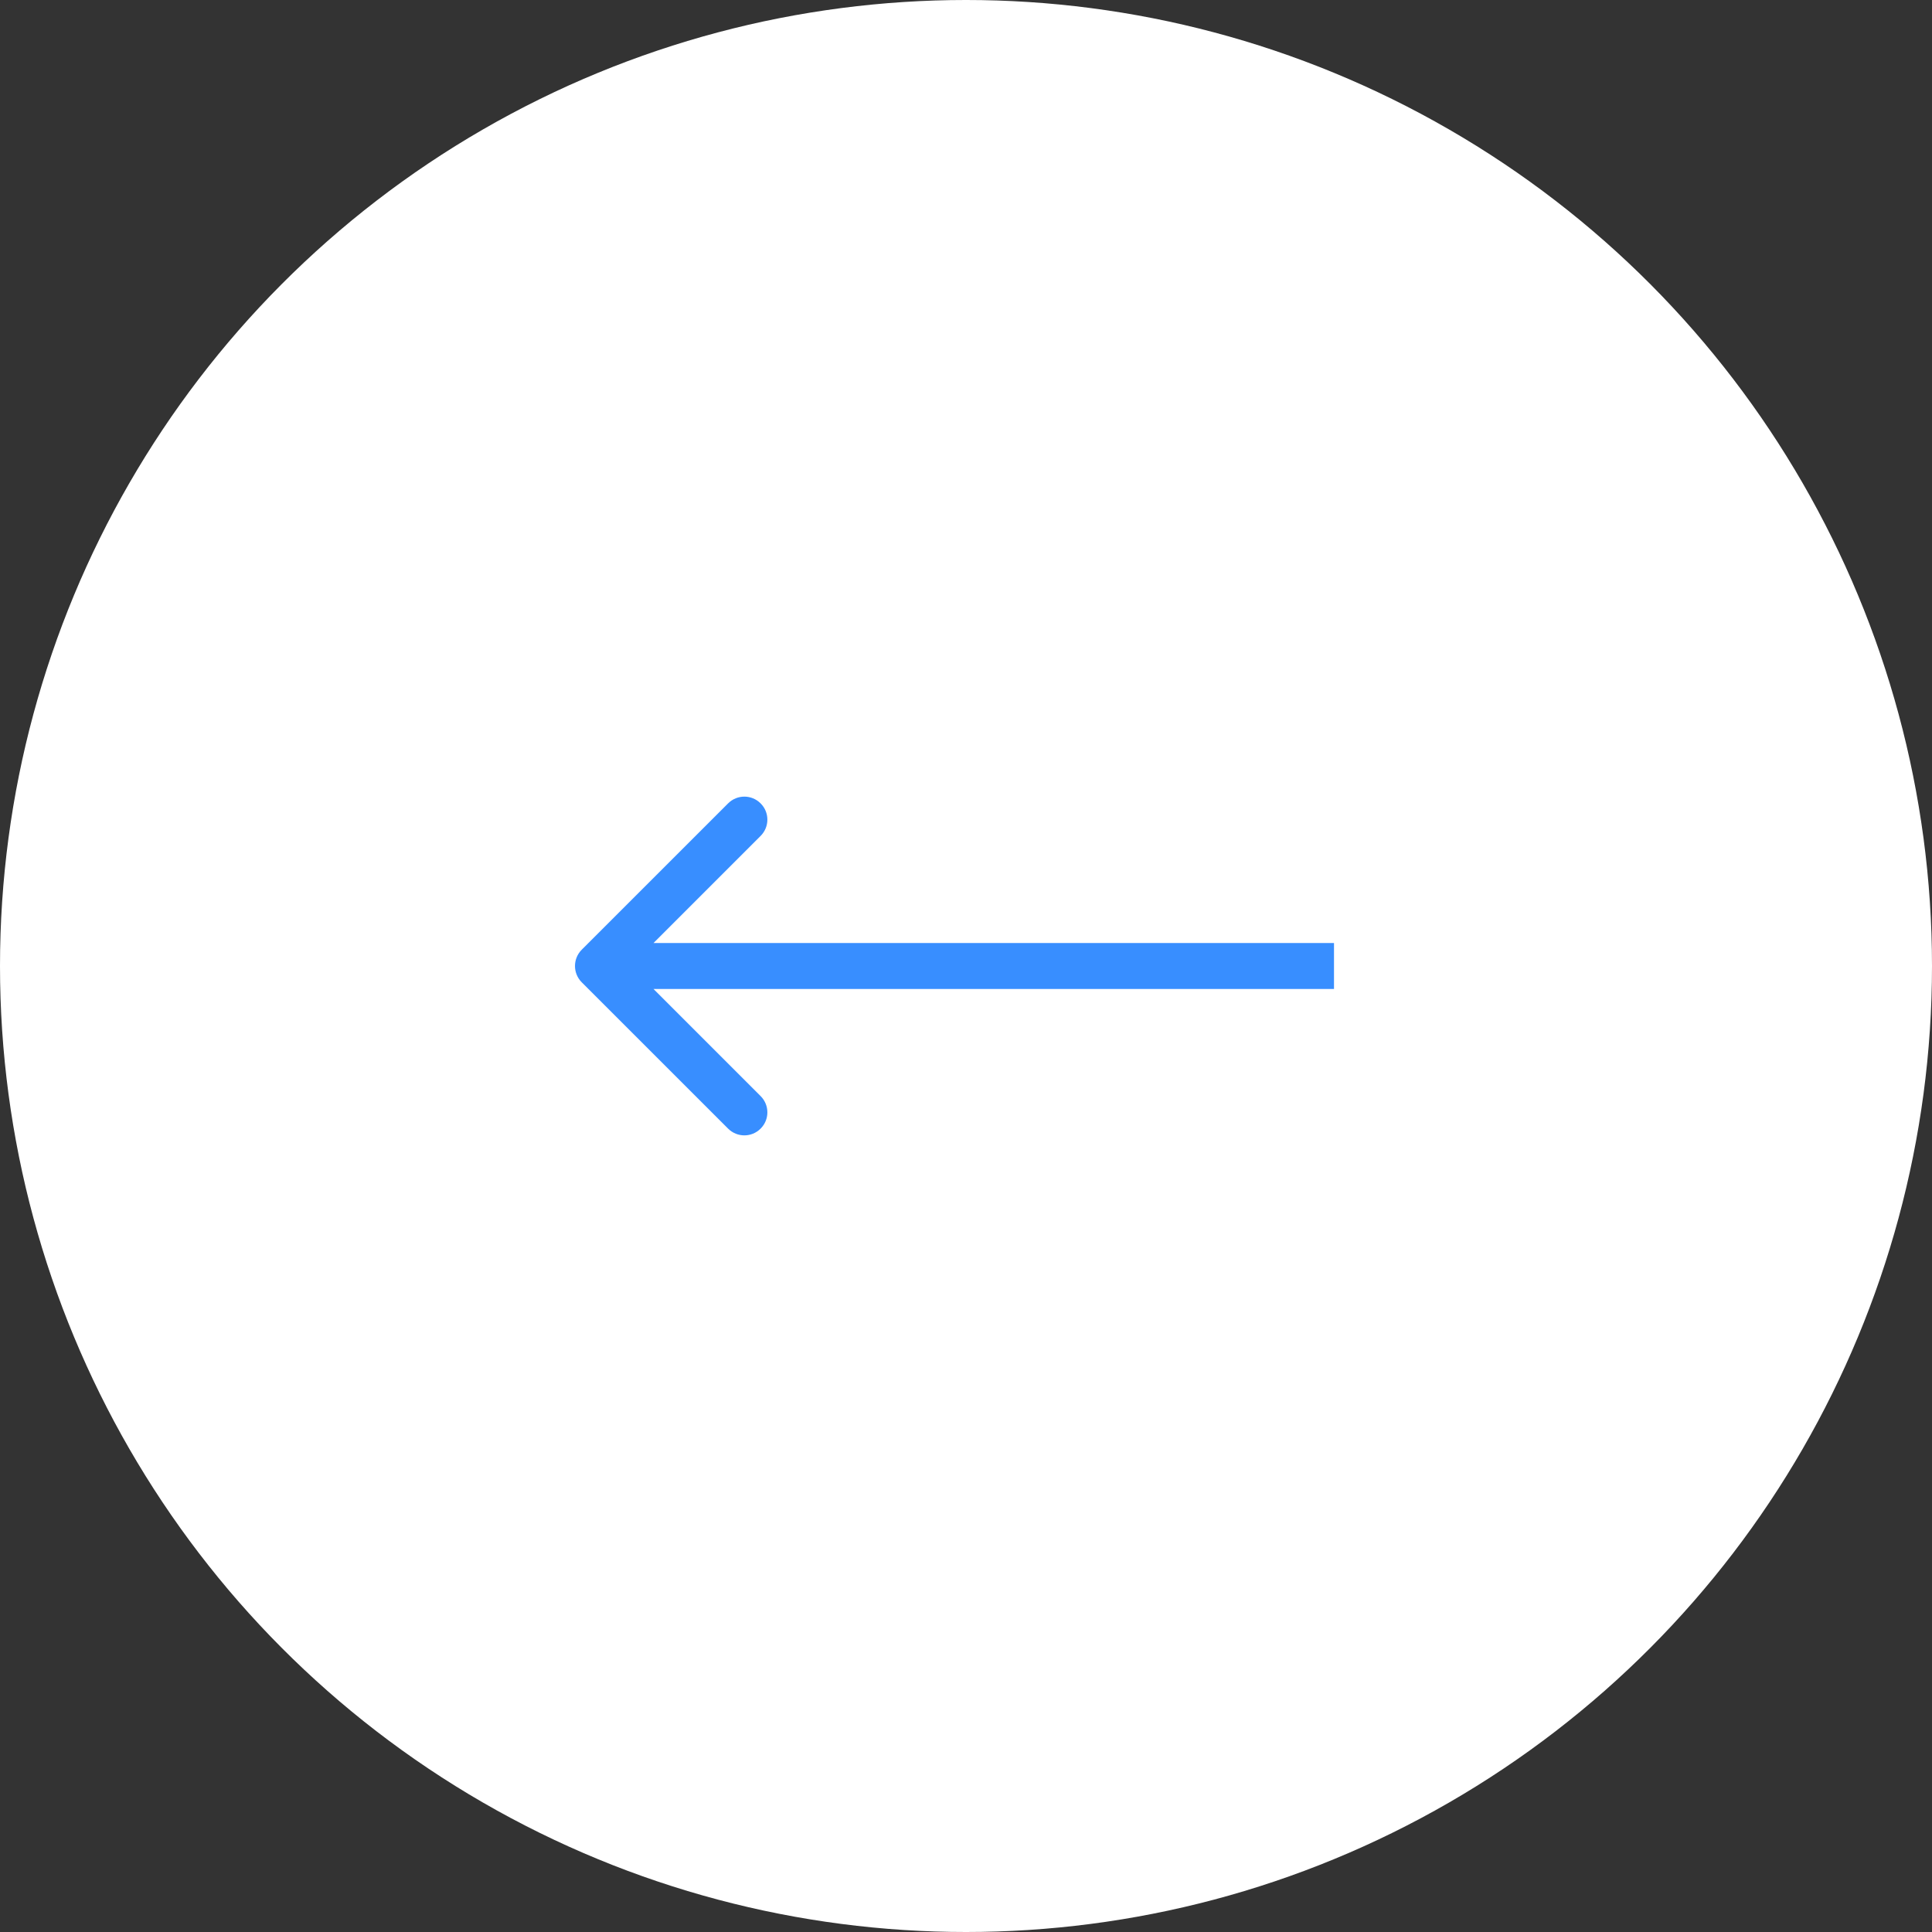 <?xml version="1.0" encoding="UTF-8"?> <svg xmlns="http://www.w3.org/2000/svg" width="42" height="42" viewBox="0 0 42 42" fill="none"><rect x="0" y="0" width="42" height="42" fill="#333333" stroke="none"/><circle cx="21" cy="21" r="21" transform="matrix(-1 0 0 1 42 0)" fill="white"></circle><path d="M12.646 21.354C12.451 21.158 12.451 20.842 12.646 20.646L15.828 17.465C16.024 17.269 16.34 17.269 16.535 17.465C16.731 17.66 16.731 17.976 16.535 18.172L13.707 21L16.535 23.828C16.731 24.024 16.731 24.34 16.535 24.535C16.34 24.731 16.024 24.731 15.828 24.535L12.646 21.354ZM29 21V21.5H13V21V20.5H29V21Z" fill="#388EFF"></path></svg> 